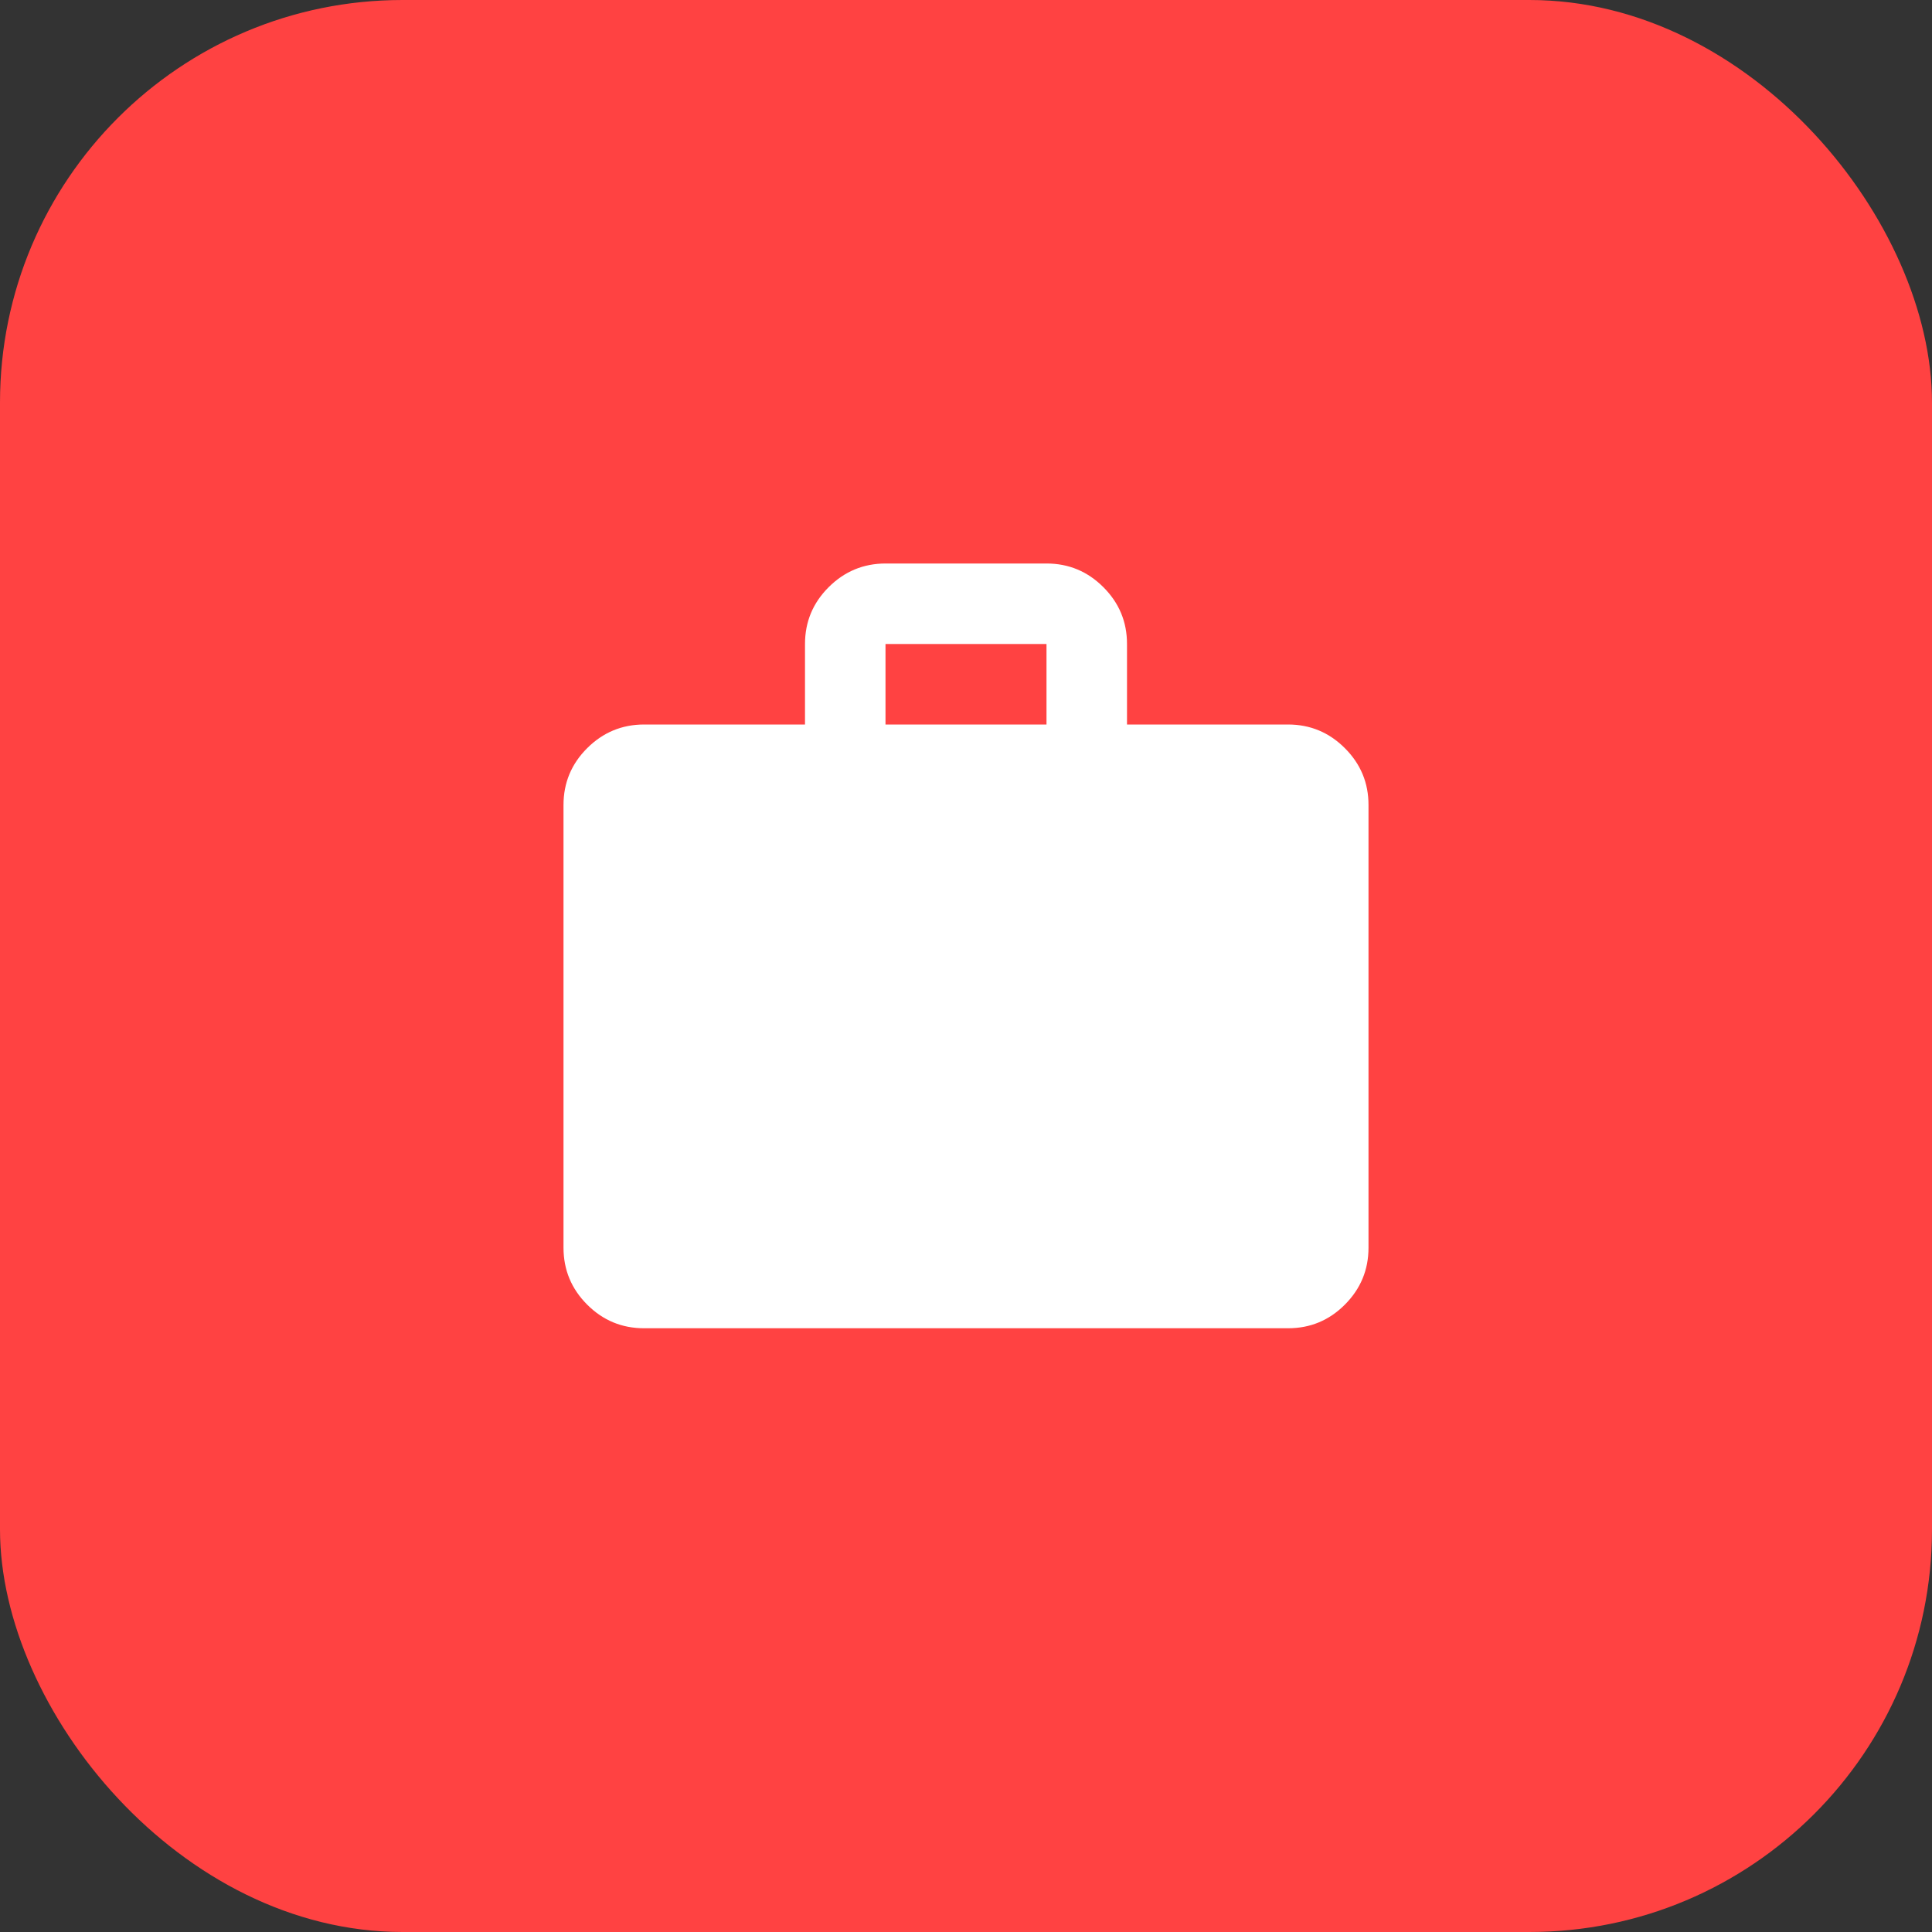 <svg width="48" height="48" viewBox="0 0 48 48" fill="none" xmlns="http://www.w3.org/2000/svg">
<rect x="0" y="0" width="48" height="48" fill="#333333" stroke="none"/>
<rect width="48" height="48" rx="10" fill="#FF4242"/>
<g clip-path="url(#clip0_2188_167)">
<path d="M16 33C15.45 33 14.979 32.804 14.588 32.413C14.197 32.022 14.001 31.551 14 31V20C14 19.45 14.196 18.979 14.588 18.588C14.98 18.197 15.451 18.001 16 18H20V16C20 15.45 20.196 14.979 20.588 14.588C20.98 14.197 21.451 14.001 22 14H26C26.55 14 27.021 14.196 27.413 14.588C27.805 14.98 28.001 15.451 28 16V18H32C32.55 18 33.021 18.196 33.413 18.588C33.805 18.98 34.001 19.451 34 20V31C34 31.55 33.804 32.021 33.413 32.413C33.022 32.805 32.551 33.001 32 33H16ZM22 18H26V16H22V18Z" fill="white"/>
</g>
<defs>
<clipPath id="clip0_2188_167">
<rect width="24" height="24" fill="white" transform="translate(12 12)"/>
</clipPath>
</defs>
</svg>
